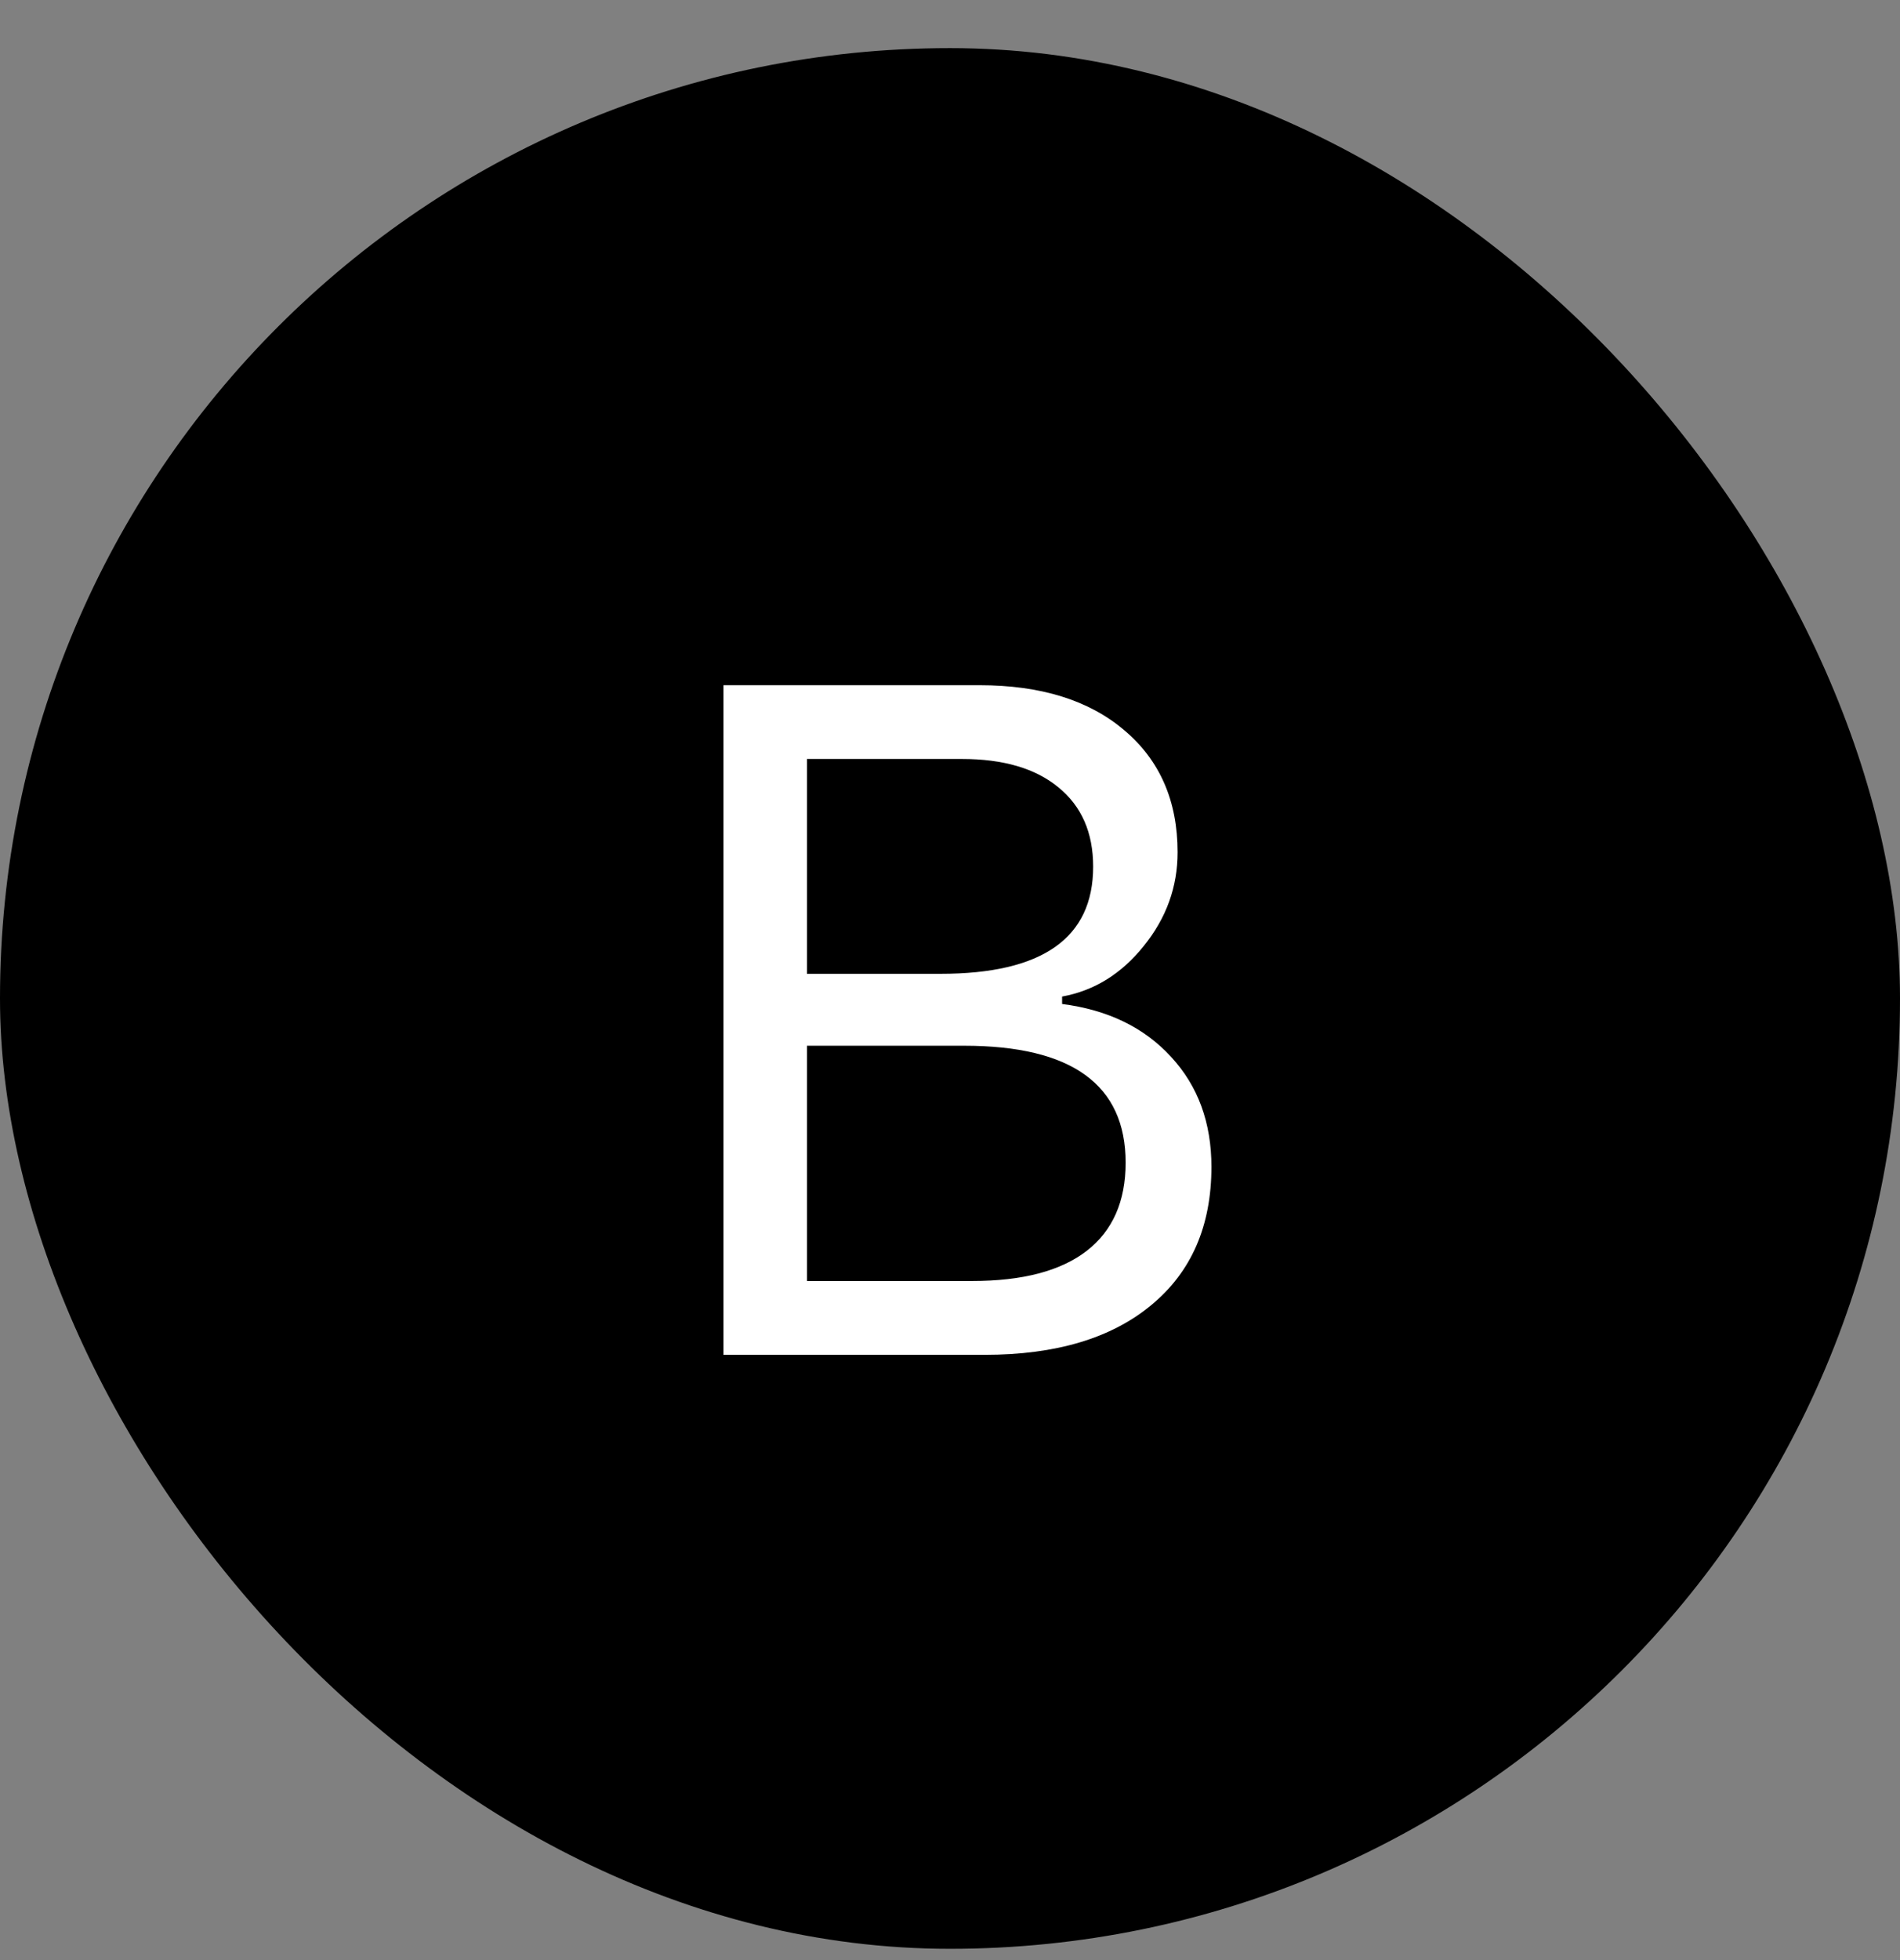 <svg width="32" height="33" viewBox="0 0 32 33" fill="none" xmlns="http://www.w3.org/2000/svg">
<rect x="0" y="0" width="32" height="33" fill="#808080" stroke="none"/>
<rect y="0.81" width="32" height="32" rx="16" fill="#ED8733" style="fill:#ED8733;fill:color(display-p3 0.929 0.529 0.2);fill-opacity:1;"/>
<path d="M16.583 22.81H12.185V11.536H16.497C17.528 11.536 18.341 11.789 18.935 12.294C19.534 12.799 19.833 13.484 19.833 14.349C19.833 14.932 19.643 15.458 19.263 15.927C18.888 16.395 18.43 16.679 17.888 16.778V16.903C18.659 17.002 19.271 17.299 19.724 17.794C20.177 18.284 20.403 18.901 20.403 19.645C20.403 20.64 20.065 21.416 19.388 21.974C18.716 22.531 17.781 22.81 16.583 22.81ZM13.591 12.778V16.395H15.841C17.555 16.395 18.411 15.794 18.411 14.591C18.411 14.018 18.216 13.573 17.825 13.255C17.44 12.937 16.898 12.778 16.2 12.778H13.591ZM13.591 21.567H16.372C17.221 21.567 17.864 21.398 18.302 21.06C18.739 20.721 18.958 20.226 18.958 19.575C18.958 18.263 18.052 17.606 16.239 17.606H13.591V21.567Z" fill="white" style="fill:white;fill-opacity:1;"/>
</svg>
